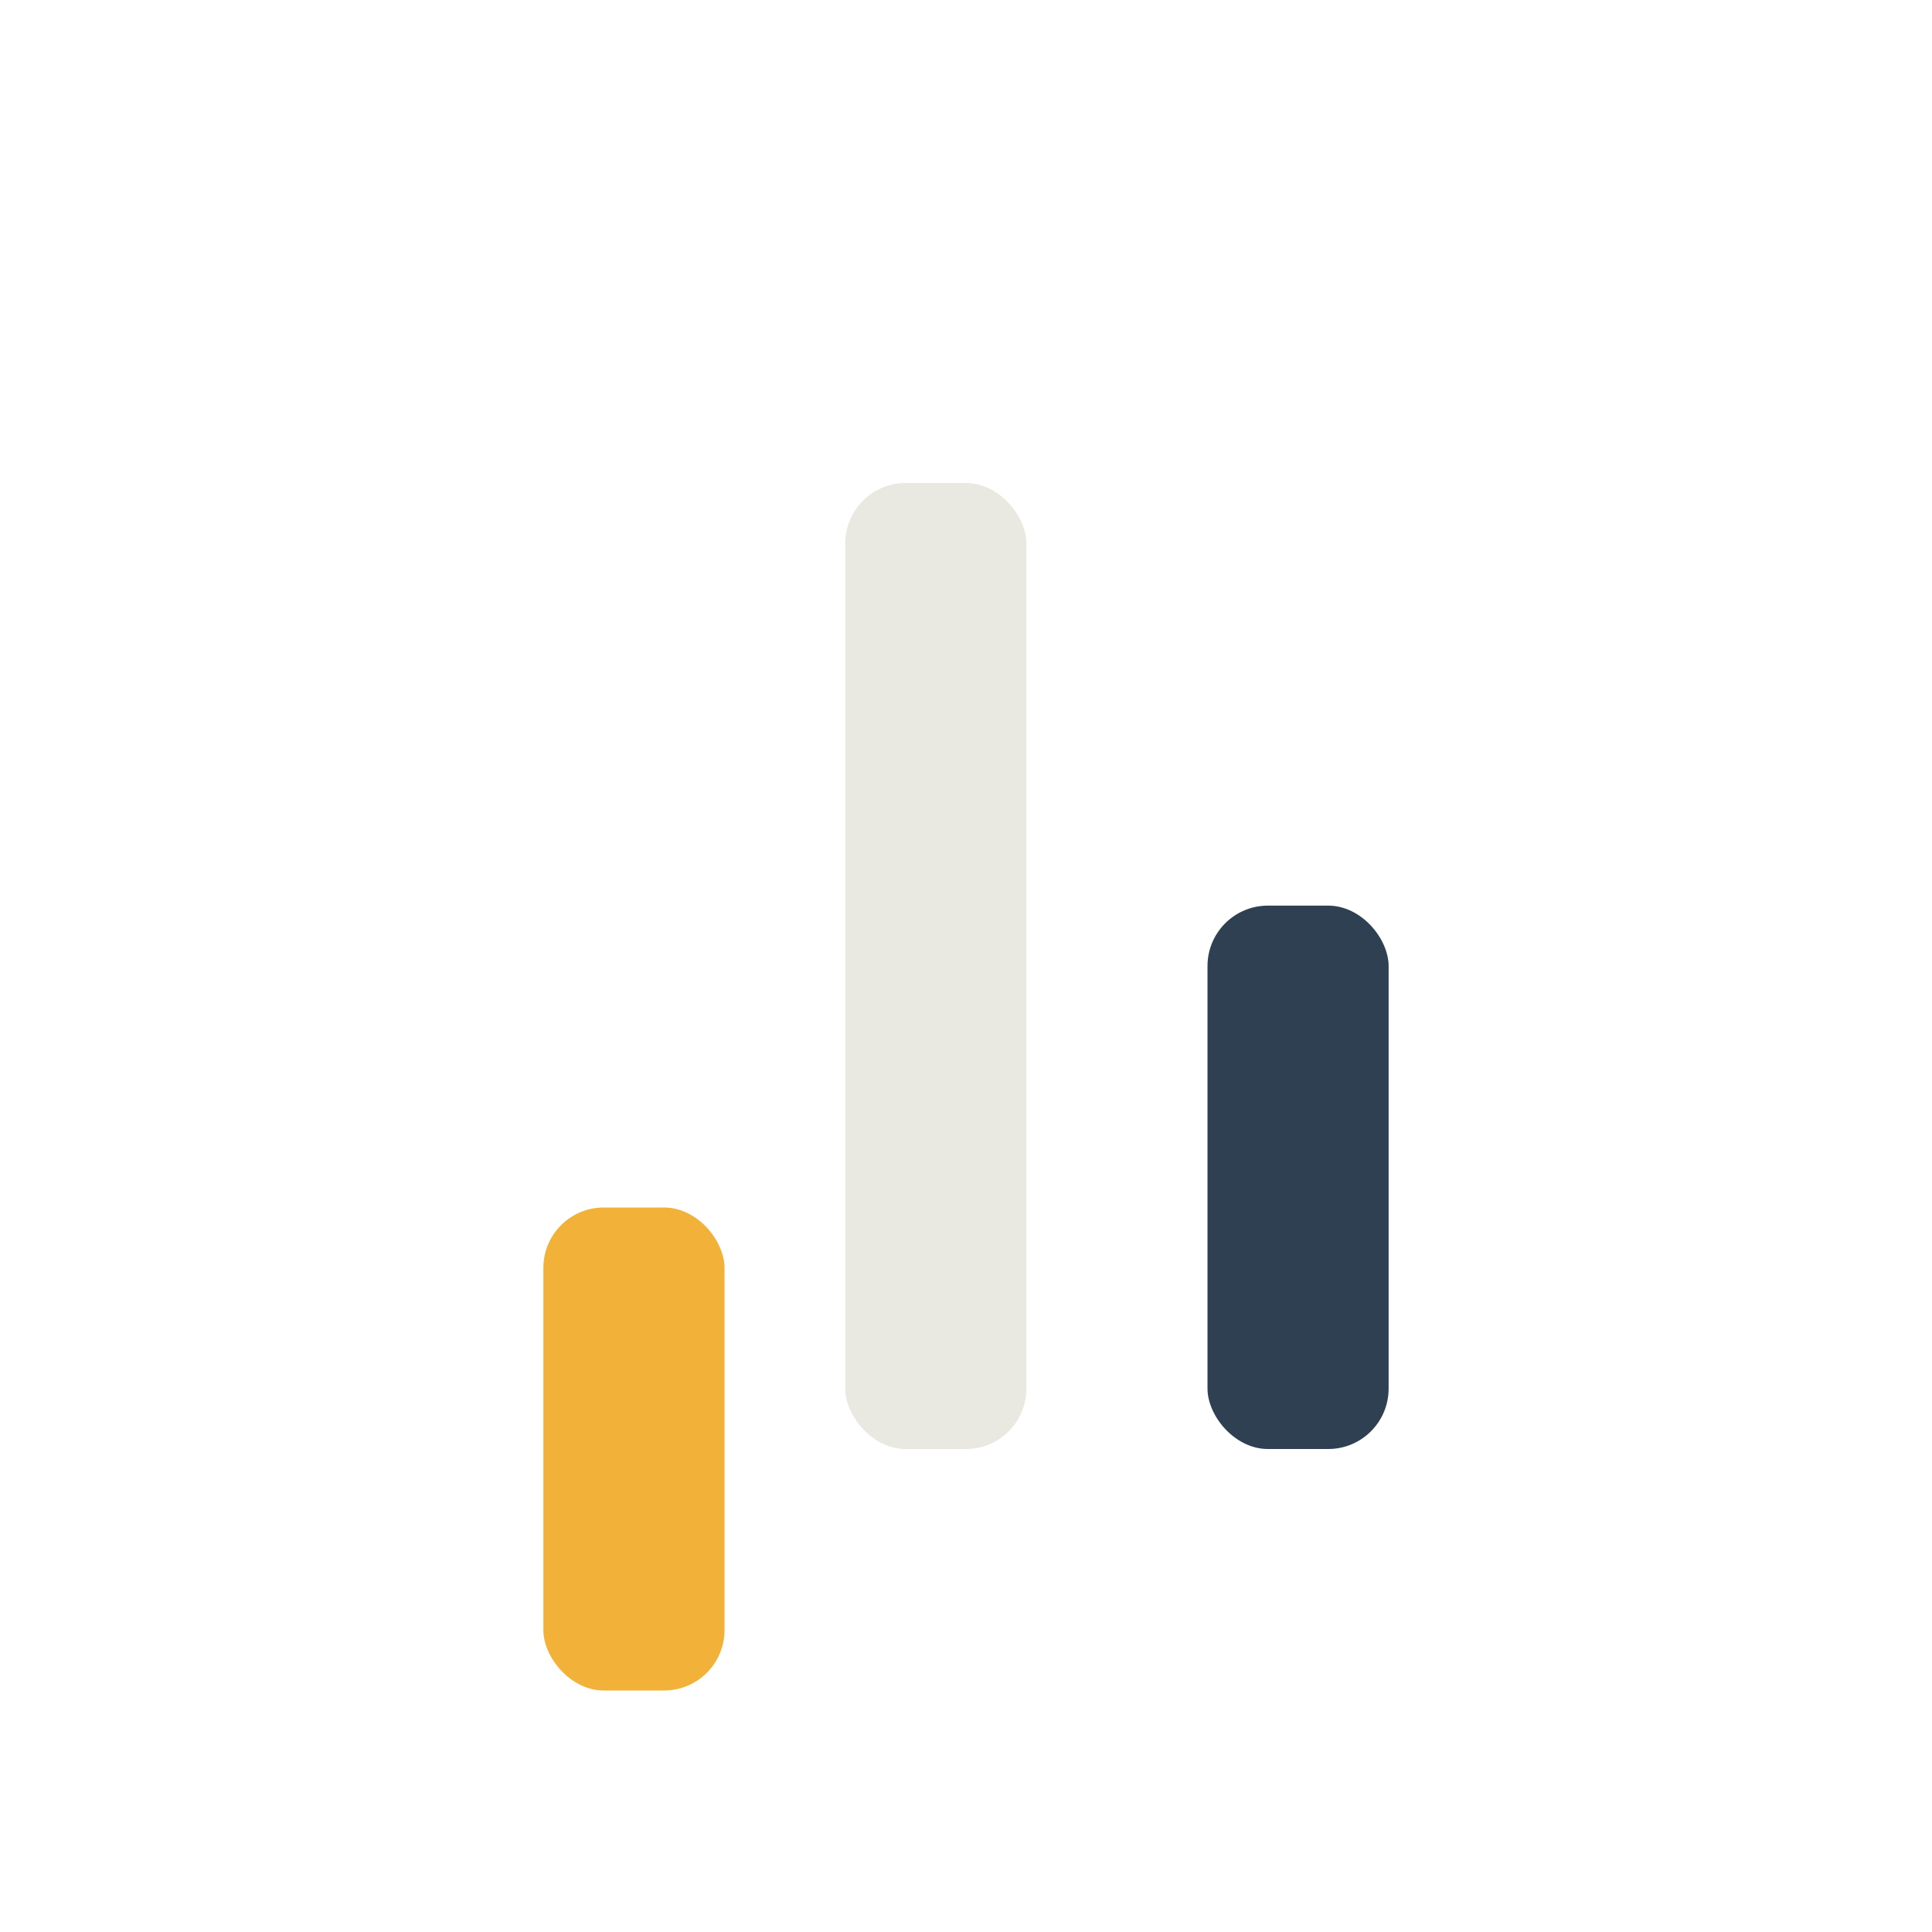 <?xml version="1.0" encoding="UTF-8"?>
<svg xmlns="http://www.w3.org/2000/svg" width="32" height="32" viewBox="0 0 32 32"><rect x="9" y="20" width="3" height="8" rx="1" fill="#F2B138"/><rect x="20" y="15" width="3" height="9" rx="1" fill="#2E4052"/><rect x="14" y="8" width="3" height="16" rx="1" fill="#E9E9E1"/></svg>